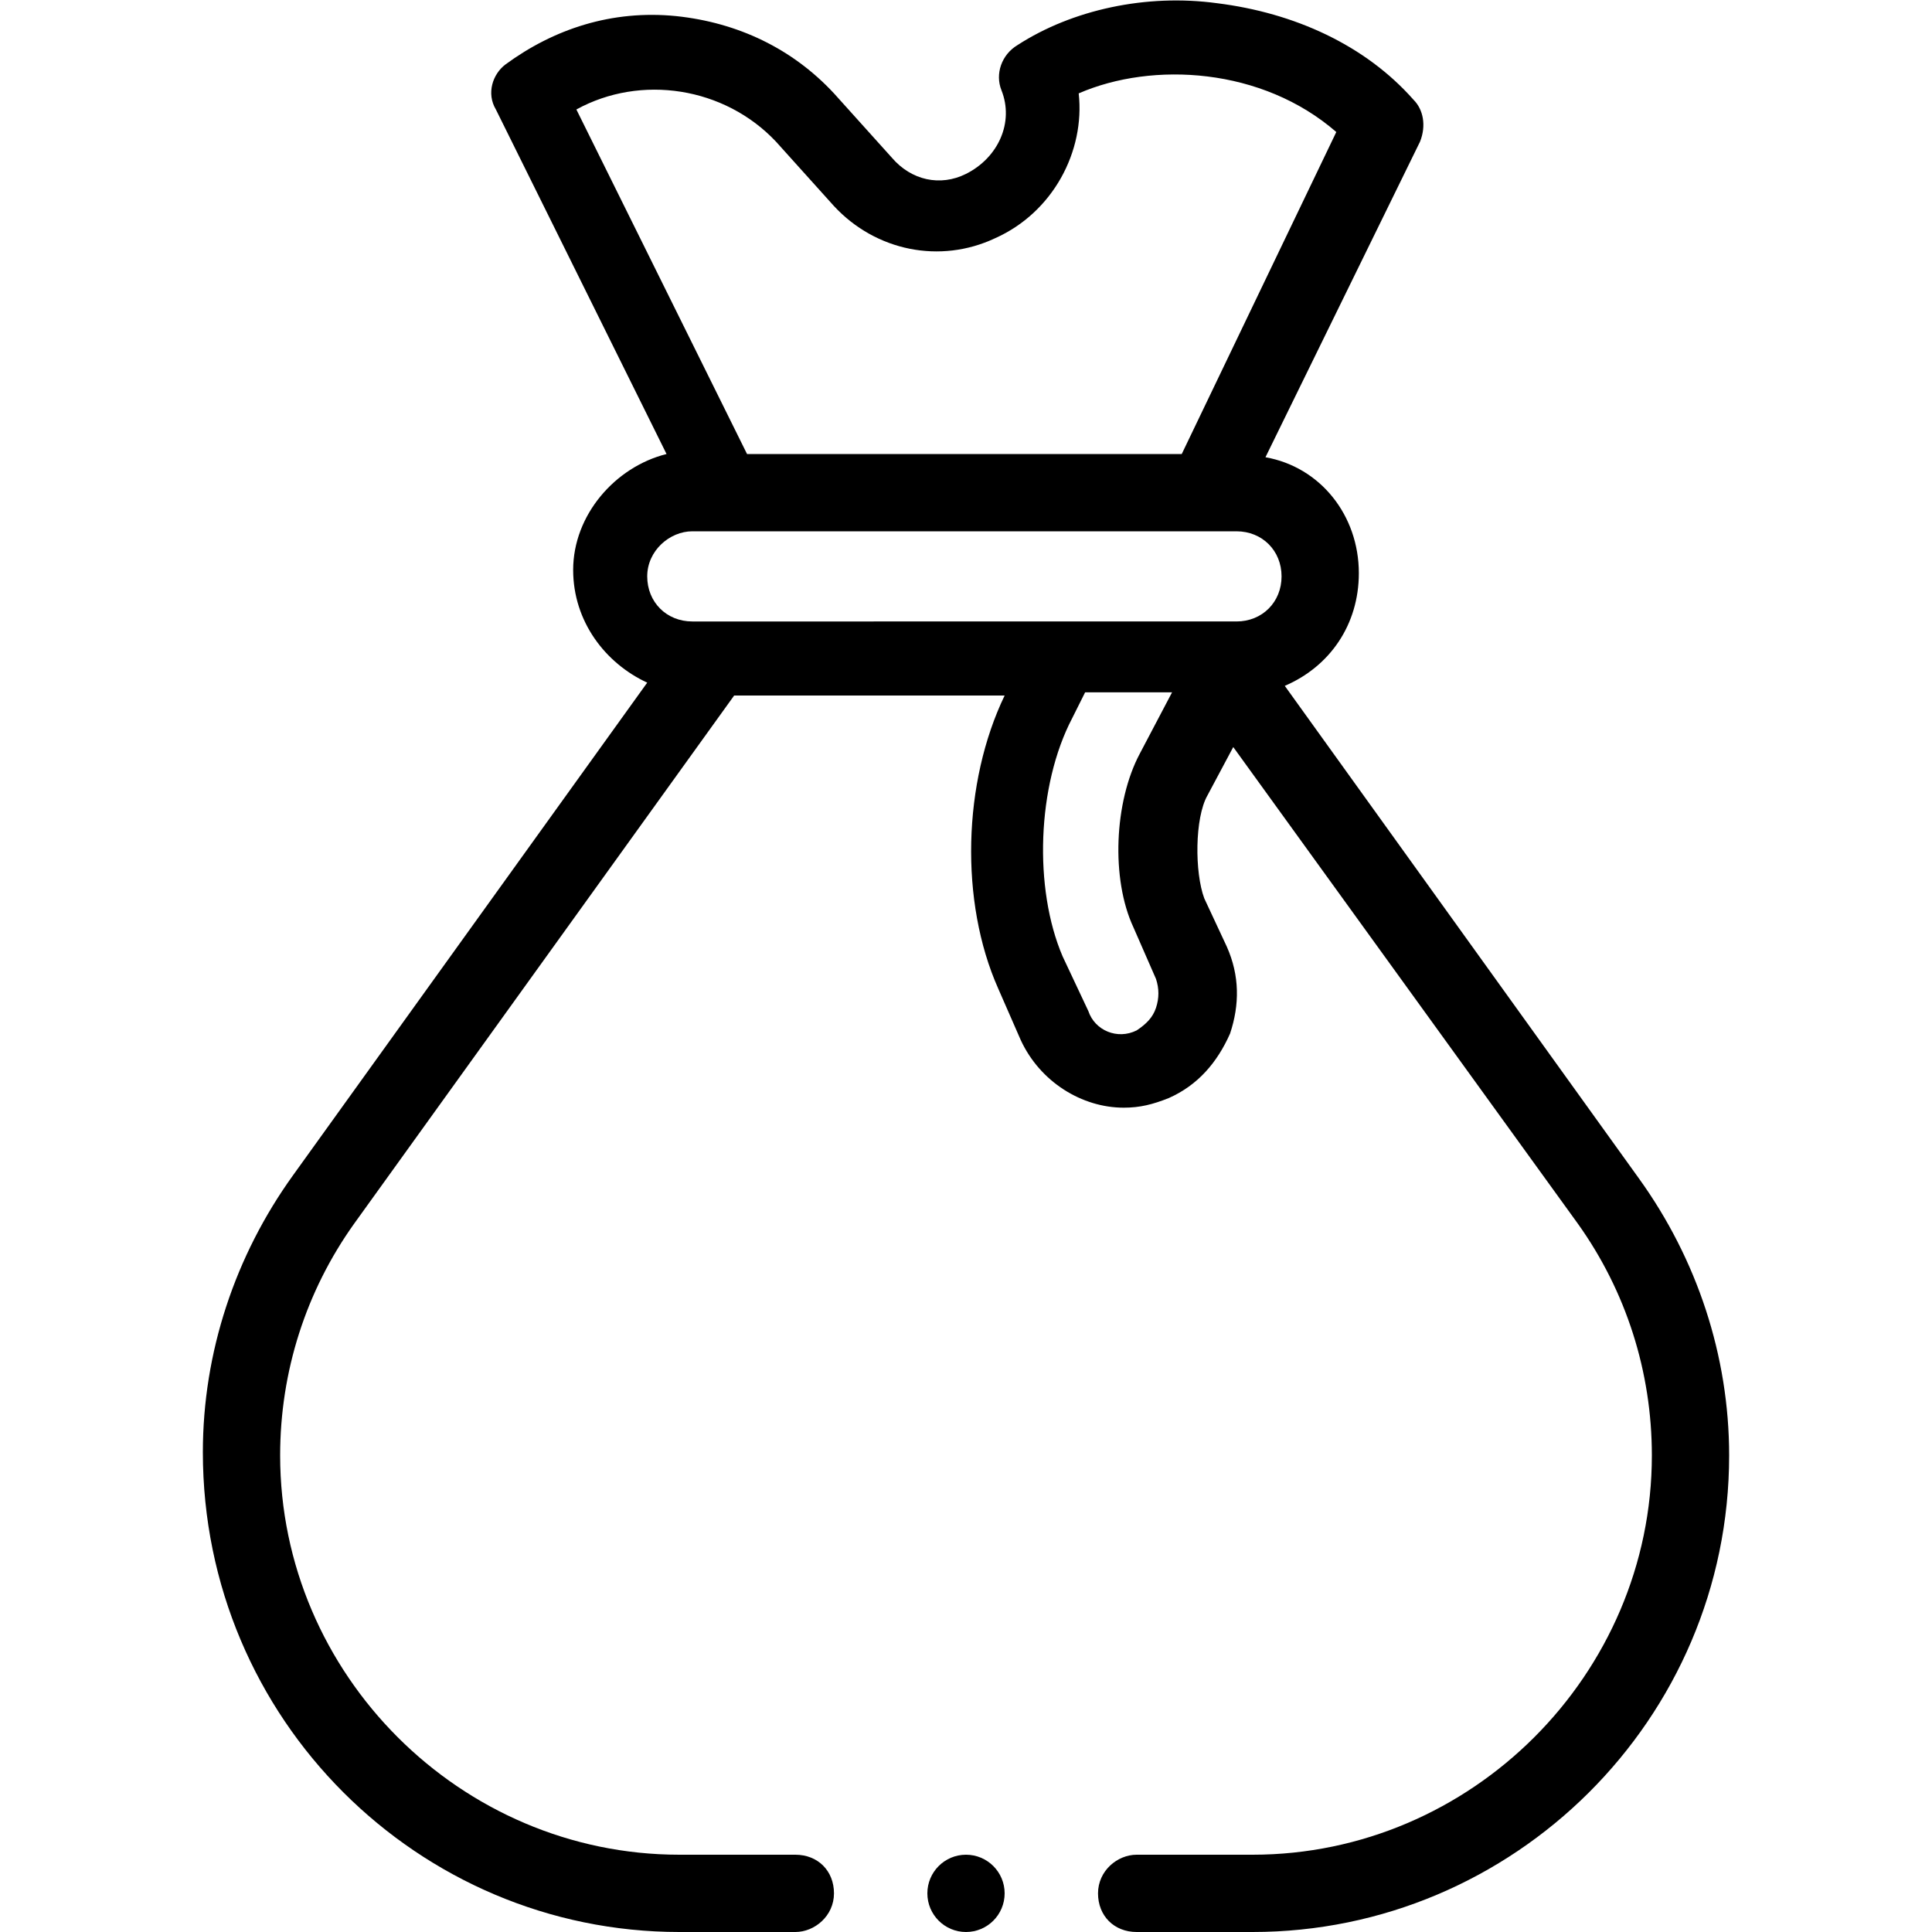 <?xml version="1.0" encoding="utf-8"?>
<!-- Generator: Adobe Illustrator 19.2.0, SVG Export Plug-In . SVG Version: 6.00 Build 0)  -->
<svg version="1.1" id="Capa_1" xmlns="http://www.w3.org/2000/svg" xmlns:xlink="http://www.w3.org/1999/xlink" x="0px" y="0px"
	 width="60px" height="60px" viewBox="0 0 60 60" style="enable-background:new 0 0 60 60;" xml:space="preserve">
<g>
	<g>
		<path d="M50.9,36.6l-11-15.3c1.4-0.6,2.3-1.9,2.3-3.5c0-1.8-1.2-3.3-2.9-3.6l4.8-9.8c0.2-0.5,0.1-1-0.2-1.3l0,0
			c-1.5-1.7-3.7-2.7-6.1-3c-2.2-0.3-4.5,0.2-6.2,1.3c-0.5,0.3-0.7,0.9-0.5,1.4c0.4,1-0.1,2.1-1.1,2.6c-0.8,0.4-1.7,0.2-2.3-0.5
			l-1.8-2c-1.3-1.4-3-2.2-4.9-2.4C19,0.3,17.2,0.9,15.7,2c-0.4,0.3-0.6,0.9-0.3,1.4l5.3,10.7c-1.6,0.4-2.9,1.9-2.9,3.6
			c0,1.6,1,2.9,2.3,3.5l-11,15.3c-1.8,2.5-2.8,5.5-2.8,8.6C6.3,53.4,13,60,21.1,60h3.6c0.6,0,1.2-0.5,1.2-1.2s-0.5-1.2-1.2-1.2h-3.6
			c-6.8,0-12.4-5.6-12.4-12.4c0-2.6,0.8-5.1,2.3-7.2l11.8-16.4h8.4c-1.3,2.7-1.4,6.4-0.2,9.1c0,0,0,0,0,0l0.7,1.6
			c0.6,1.3,1.9,2.1,3.2,2.1c0.5,0,0.9-0.1,1.4-0.3c0.9-0.4,1.5-1.1,1.9-2c0.3-0.9,0.3-1.8-0.1-2.7l-0.7-1.5
			c-0.3-0.8-0.3-2.5,0.1-3.2l0.8-1.5L49,38c1.5,2.1,2.3,4.6,2.3,7.2c0,6.8-5.6,12.4-12.4,12.4h-3.6c-0.6,0-1.2,0.5-1.2,1.2
			s0.5,1.2,1.2,1.2h3.6c8.1,0,14.8-6.6,14.8-14.8C53.7,42.1,52.7,39.1,50.9,36.6L50.9,36.6z M24.1,4.4l1.8,2c1.3,1.4,3.3,1.8,5,1
			c1.8-0.8,2.8-2.7,2.6-4.5c2.3-1,5.7-0.8,8,1.2l-4.8,10H23.2L17.9,3.4C19.9,2.3,22.5,2.7,24.1,4.4L24.1,4.4z M21.5,16.5h16.9
			c0.8,0,1.4,0.6,1.4,1.4c0,0.8-0.6,1.4-1.4,1.4h0c0,0,0,0,0,0H21.5c-0.8,0-1.4-0.6-1.4-1.4C20.1,17.1,20.8,16.5,21.5,16.5
			L21.5,16.5z M35.2,28.8C35.2,28.8,35.2,28.8,35.2,28.8l0.7,1.6c0.1,0.3,0.1,0.6,0,0.9c-0.1,0.3-0.3,0.5-0.6,0.7
			c-0.6,0.3-1.3,0-1.5-0.6L33,29.7c-0.9-2.1-0.8-5.3,0.3-7.4l0.4-0.8h2.7l-1,1.9C34.6,24.9,34.5,27.3,35.2,28.8L35.2,28.8z"/>
		<circle cx="30" cy="58.8" r="1.2"/>
	</g>
</g>
</svg>
